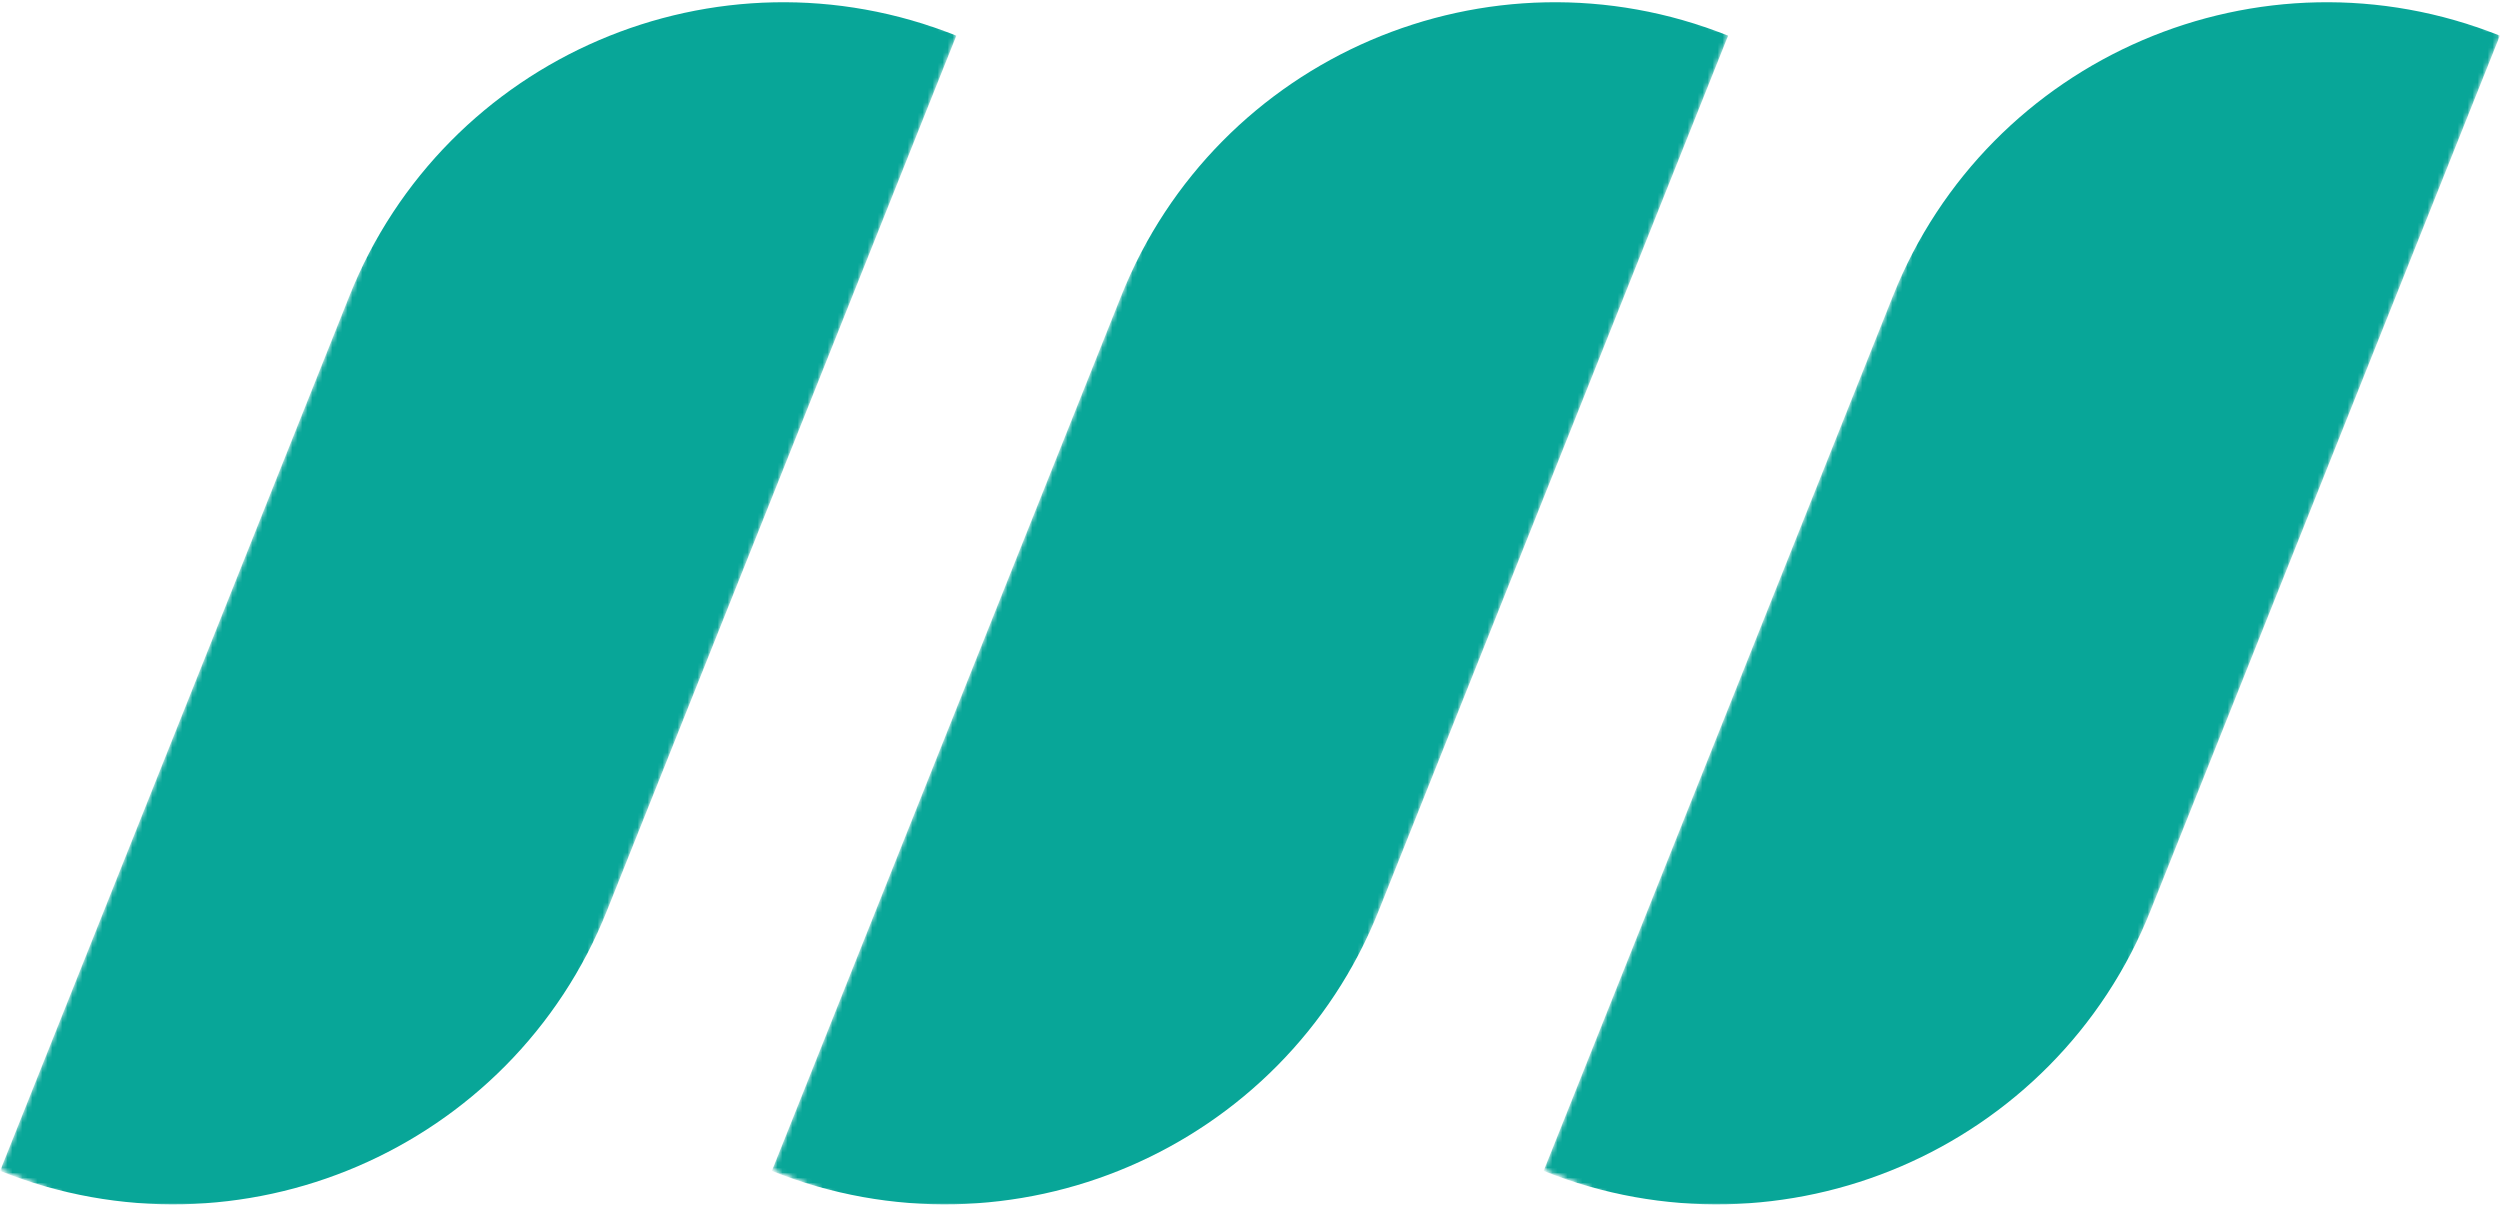 <svg width="500" height="242" viewBox="0 0 500 242" fill="none" xmlns="http://www.w3.org/2000/svg">
<mask id="mask0_102_232" style="mask-type:luminance" maskUnits="userSpaceOnUse" x="0" y="0" width="192" height="242">
<path d="M0 0H192V241.333H0V0Z" fill="white"/>
</mask>
<g mask="url(#mask0_102_232)">
<mask id="mask1_102_232" style="mask-type:luminance" maskUnits="userSpaceOnUse" x="0" y="-29" width="193" height="299">
<path d="M0.005 234.182L104.792 -28.255L192.271 6.672L87.484 269.109L0.005 234.182Z" fill="white"/>
</mask>
<g mask="url(#mask1_102_232)">
<mask id="mask2_102_232" style="mask-type:luminance" maskUnits="userSpaceOnUse" x="-1" y="-29" width="193" height="298">
<path d="M86.786 268.833L191.578 6.396L104.099 -28.531L-0.693 233.901L86.786 268.833Z" fill="white"/>
</mask>
<g mask="url(#mask2_102_232)">
<path d="M191.271 7.135L156.442 94.365L121.609 181.599L121.422 182.068C102.291 229.984 47.932 253.318 0.015 234.187L34.849 146.953L69.677 59.719L69.864 59.25C89 11.333 143.354 -12 191.271 7.135Z" fill="#08A698"/>
</g>
</g>
</g>
<mask id="mask3_102_232" style="mask-type:luminance" maskUnits="userSpaceOnUse" x="153" y="0" width="194" height="242">
<path d="M153.333 0H346.667V241.333H153.333V0Z" fill="white"/>
</mask>
<g mask="url(#mask3_102_232)">
<mask id="mask4_102_232" style="mask-type:luminance" maskUnits="userSpaceOnUse" x="154" y="-29" width="193" height="299">
<path d="M154.359 234.182L259.146 -28.255L346.625 6.672L241.839 269.109L154.359 234.182Z" fill="white"/>
</mask>
<g mask="url(#mask4_102_232)">
<mask id="mask5_102_232" style="mask-type:luminance" maskUnits="userSpaceOnUse" x="153" y="-29" width="193" height="298">
<path d="M241.141 268.833L345.932 6.396L258.453 -28.531L153.661 233.901L241.141 268.833Z" fill="white"/>
</mask>
<g mask="url(#mask5_102_232)">
<path d="M345.625 7.135L310.797 94.365L275.963 181.599L275.776 182.068C256.64 229.984 202.286 253.318 154.37 234.187L189.198 146.953L224.031 59.719L224.219 59.25C243.349 11.333 297.708 -12 345.625 7.135Z" fill="#08A698"/>
</g>
</g>
</g>
<mask id="mask6_102_232" style="mask-type:luminance" maskUnits="userSpaceOnUse" x="308" y="0" width="192" height="242">
<path d="M308 0H500V241.333H308V0Z" fill="white"/>
</mask>
<g mask="url(#mask6_102_232)">
<mask id="mask7_102_232" style="mask-type:luminance" maskUnits="userSpaceOnUse" x="308" y="-29" width="193" height="299">
<path d="M308.714 234.182L413.5 -28.255L500.979 6.672L396.193 269.109L308.714 234.182Z" fill="white"/>
</mask>
<g mask="url(#mask7_102_232)">
<mask id="mask8_102_232" style="mask-type:luminance" maskUnits="userSpaceOnUse" x="308" y="-29" width="193" height="298">
<path d="M395.495 268.833L500.286 6.396L412.807 -28.531L308.016 233.901L395.495 268.833Z" fill="white"/>
</mask>
<g mask="url(#mask8_102_232)">
<path d="M499.979 7.135L465.146 94.365L430.318 181.599L430.13 182.068C410.995 229.984 356.641 253.318 308.724 234.187L343.552 146.953L378.385 59.719L378.573 59.25C397.703 11.333 452.062 -12 499.979 7.135Z" fill="#08A698"/>
</g>
</g>
</g>
</svg>
